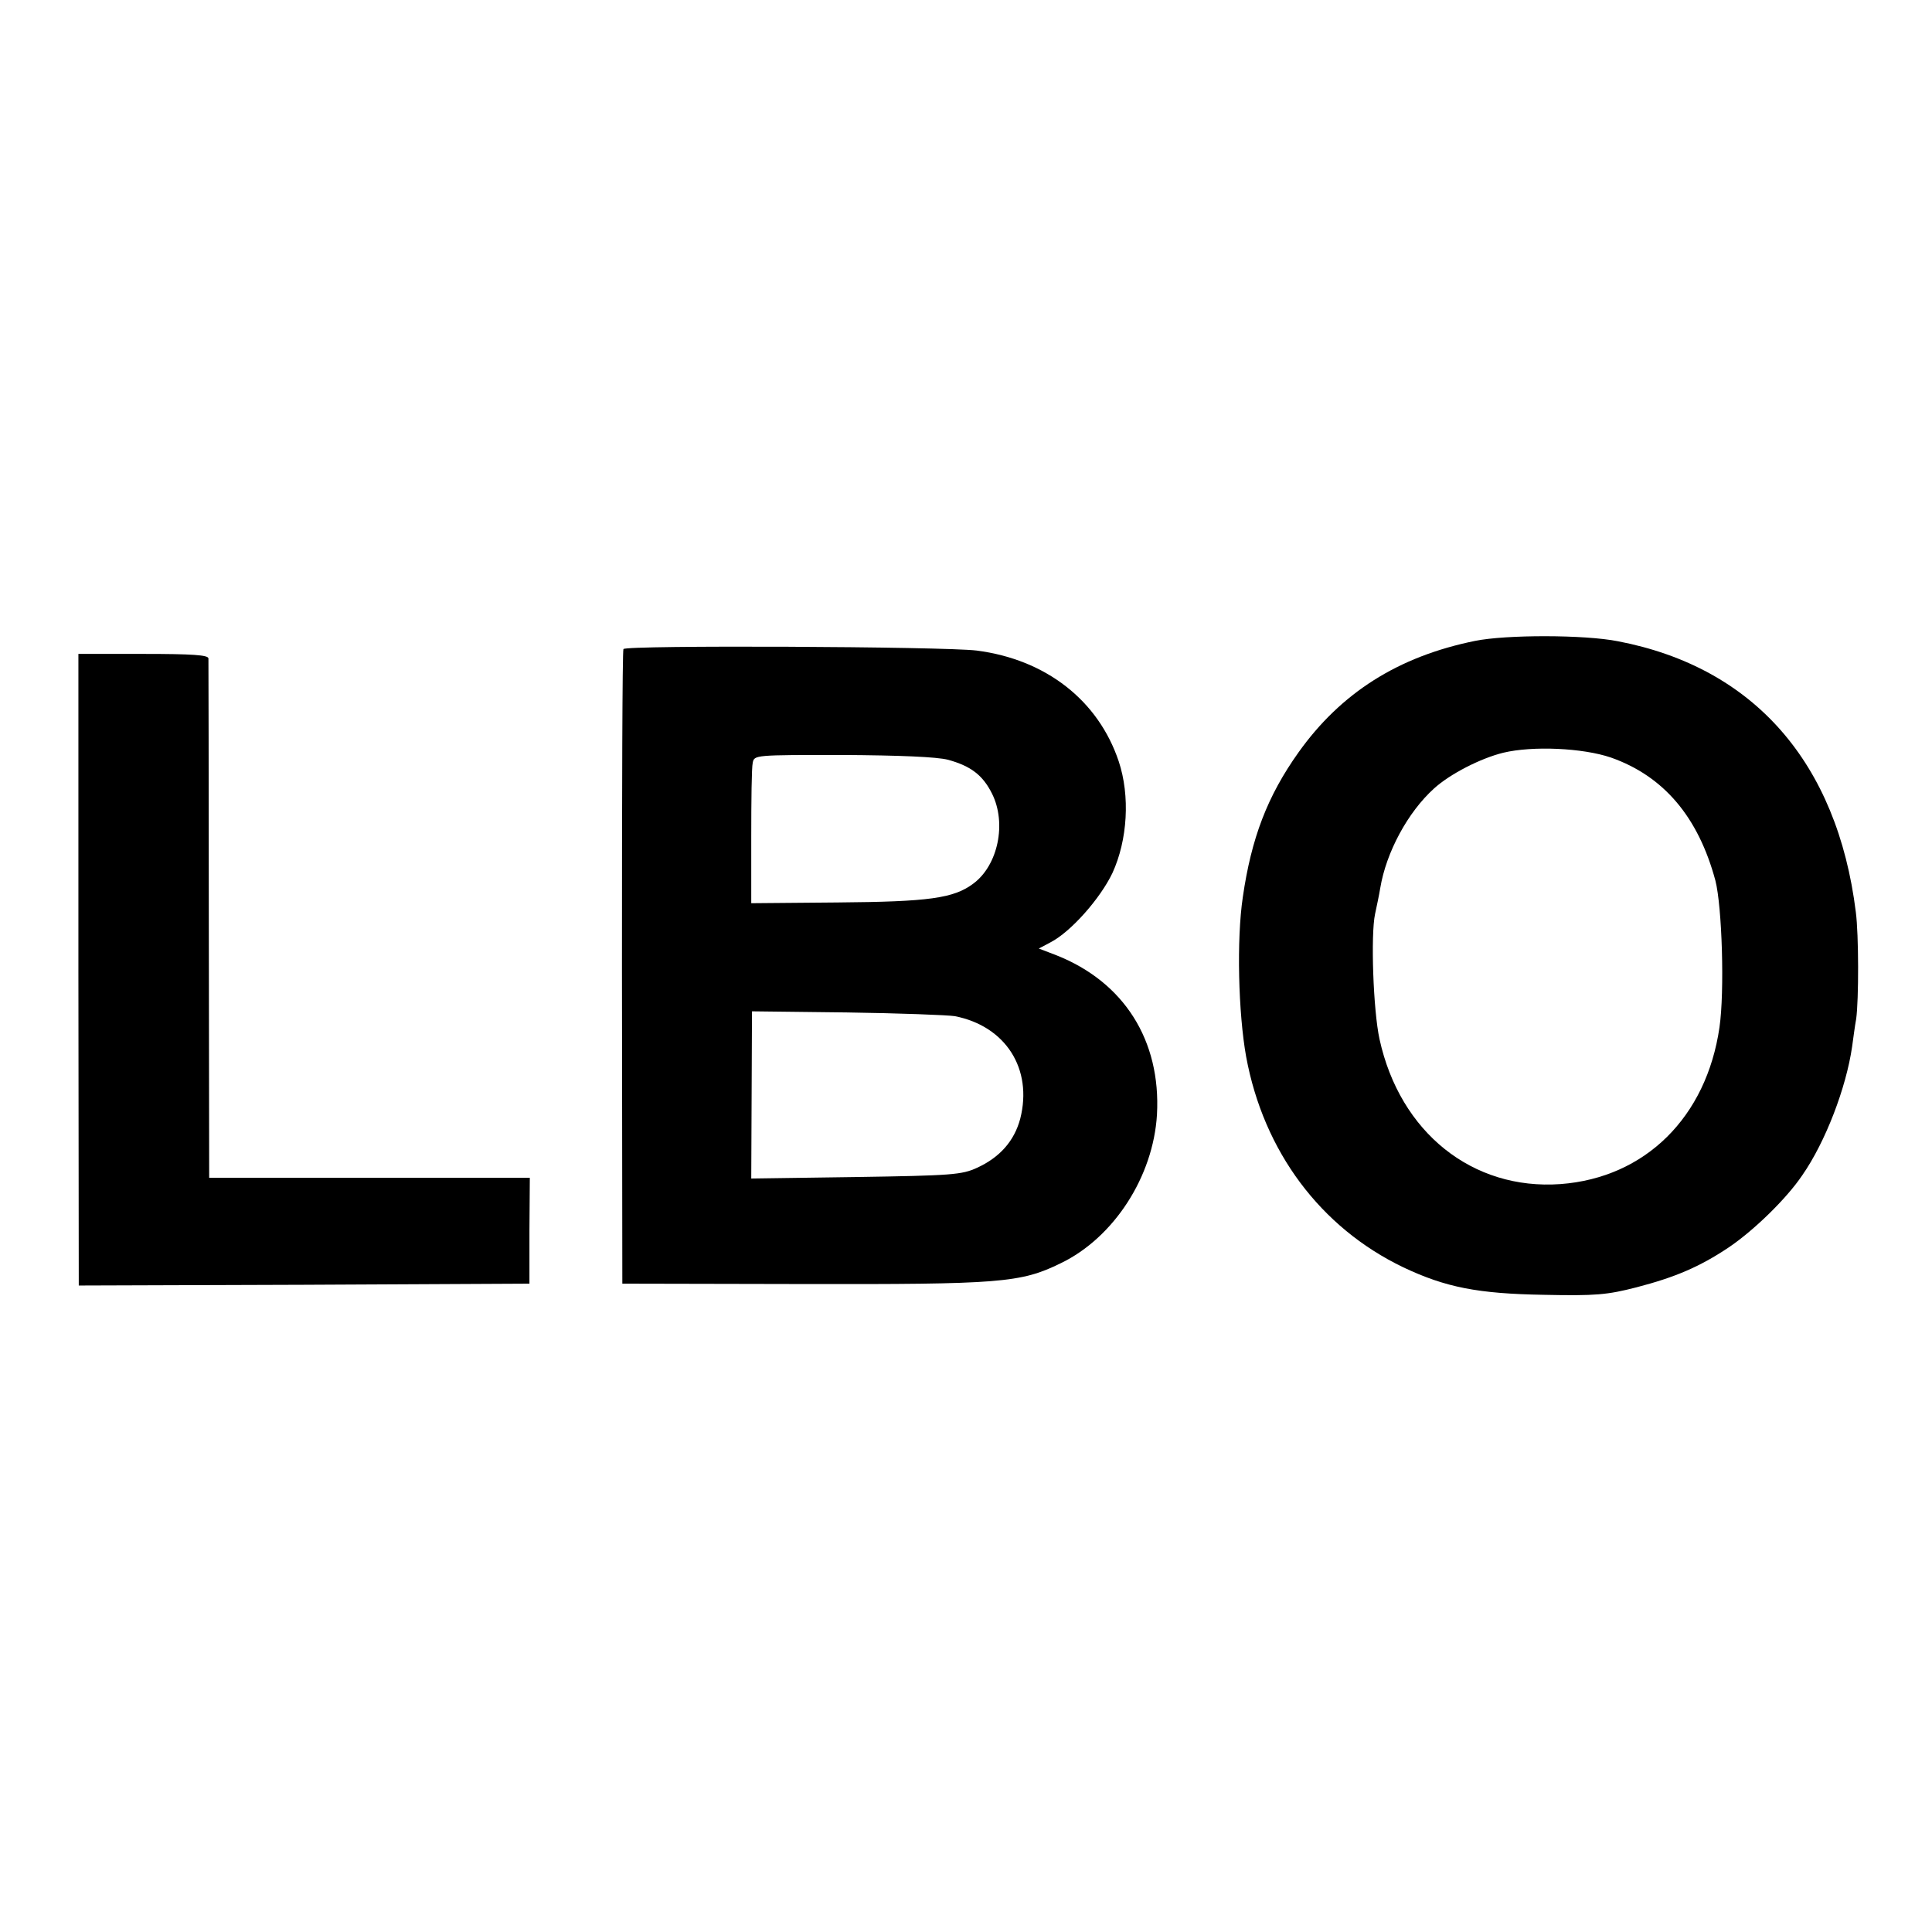 <?xml version="1.0" standalone="no"?>
<!DOCTYPE svg PUBLIC "-//W3C//DTD SVG 20010904//EN"
 "http://www.w3.org/TR/2001/REC-SVG-20010904/DTD/svg10.dtd">
<svg version="1.0" xmlns="http://www.w3.org/2000/svg"
 width="520pt" height="520pt" viewBox="0 0 520 520"
 preserveAspectRatio="xMidYMid meet">
<g transform="translate(0,520) scale(0.1,-0.1)"
fill="#000000" stroke="none">
<path d="M3970 3475 c-207 -42 -361 -140 -475 -300 -84 -118 -127 -231 -150
-390 -17 -114 -12 -312 9 -429 47 -255 200 -460 423 -567 114 -54 201 -71 378
-74 140 -3 171 0 249 20 104 27 170 55 248 107 67 45 156 131 199 195 62 89
118 235 134 346 3 20 7 54 11 75 7 51 7 226 -1 287 -50 403 -275 659 -640 729
-90 18 -302 18 -385 1z m366 -314 c142 -50 235 -160 281 -331 18 -70 25 -299
11 -395 -35 -242 -200 -405 -428 -422 -237 -17 -432 139 -487 390 -17 78 -24
281 -12 337 4 19 11 51 14 70 16 96 74 204 145 268 43 39 125 81 186 96 79 19
214 13 290 -13z"/>
<path d="M1678 3453 c-3 -5 -4 -390 -4 -858 l1 -850 484 -1 c533 -1 588 3 696
56 143 69 249 233 259 400 11 200 -89 357 -271 429 l-47 18 32 17 c54 28 133
117 166 186 41 89 48 208 17 301 -55 164 -196 274 -382 298 -89 11 -946 15
-951 4z m874 -298 c61 -17 93 -41 118 -91 40 -80 16 -193 -50 -242 -53 -40
-120 -49 -366 -51 l-232 -2 0 178 c0 98 1 188 4 200 4 21 6 21 241 21 154 -1
254 -5 285 -13z m18 -690 c137 -27 210 -142 176 -276 -16 -60 -55 -104 -116
-132 -41 -19 -68 -21 -326 -25 l-282 -4 1 225 1 225 255 -3 c141 -2 272 -7
291 -10z"/>
<path d="M211 2590 l1 -850 606 2 607 3 0 143 1 142 -432 0 -431 0 -1 693 c0
380 -1 698 -1 705 -1 9 -43 12 -175 12 l-175 0 0 -850z"/>
</g>
</svg>
